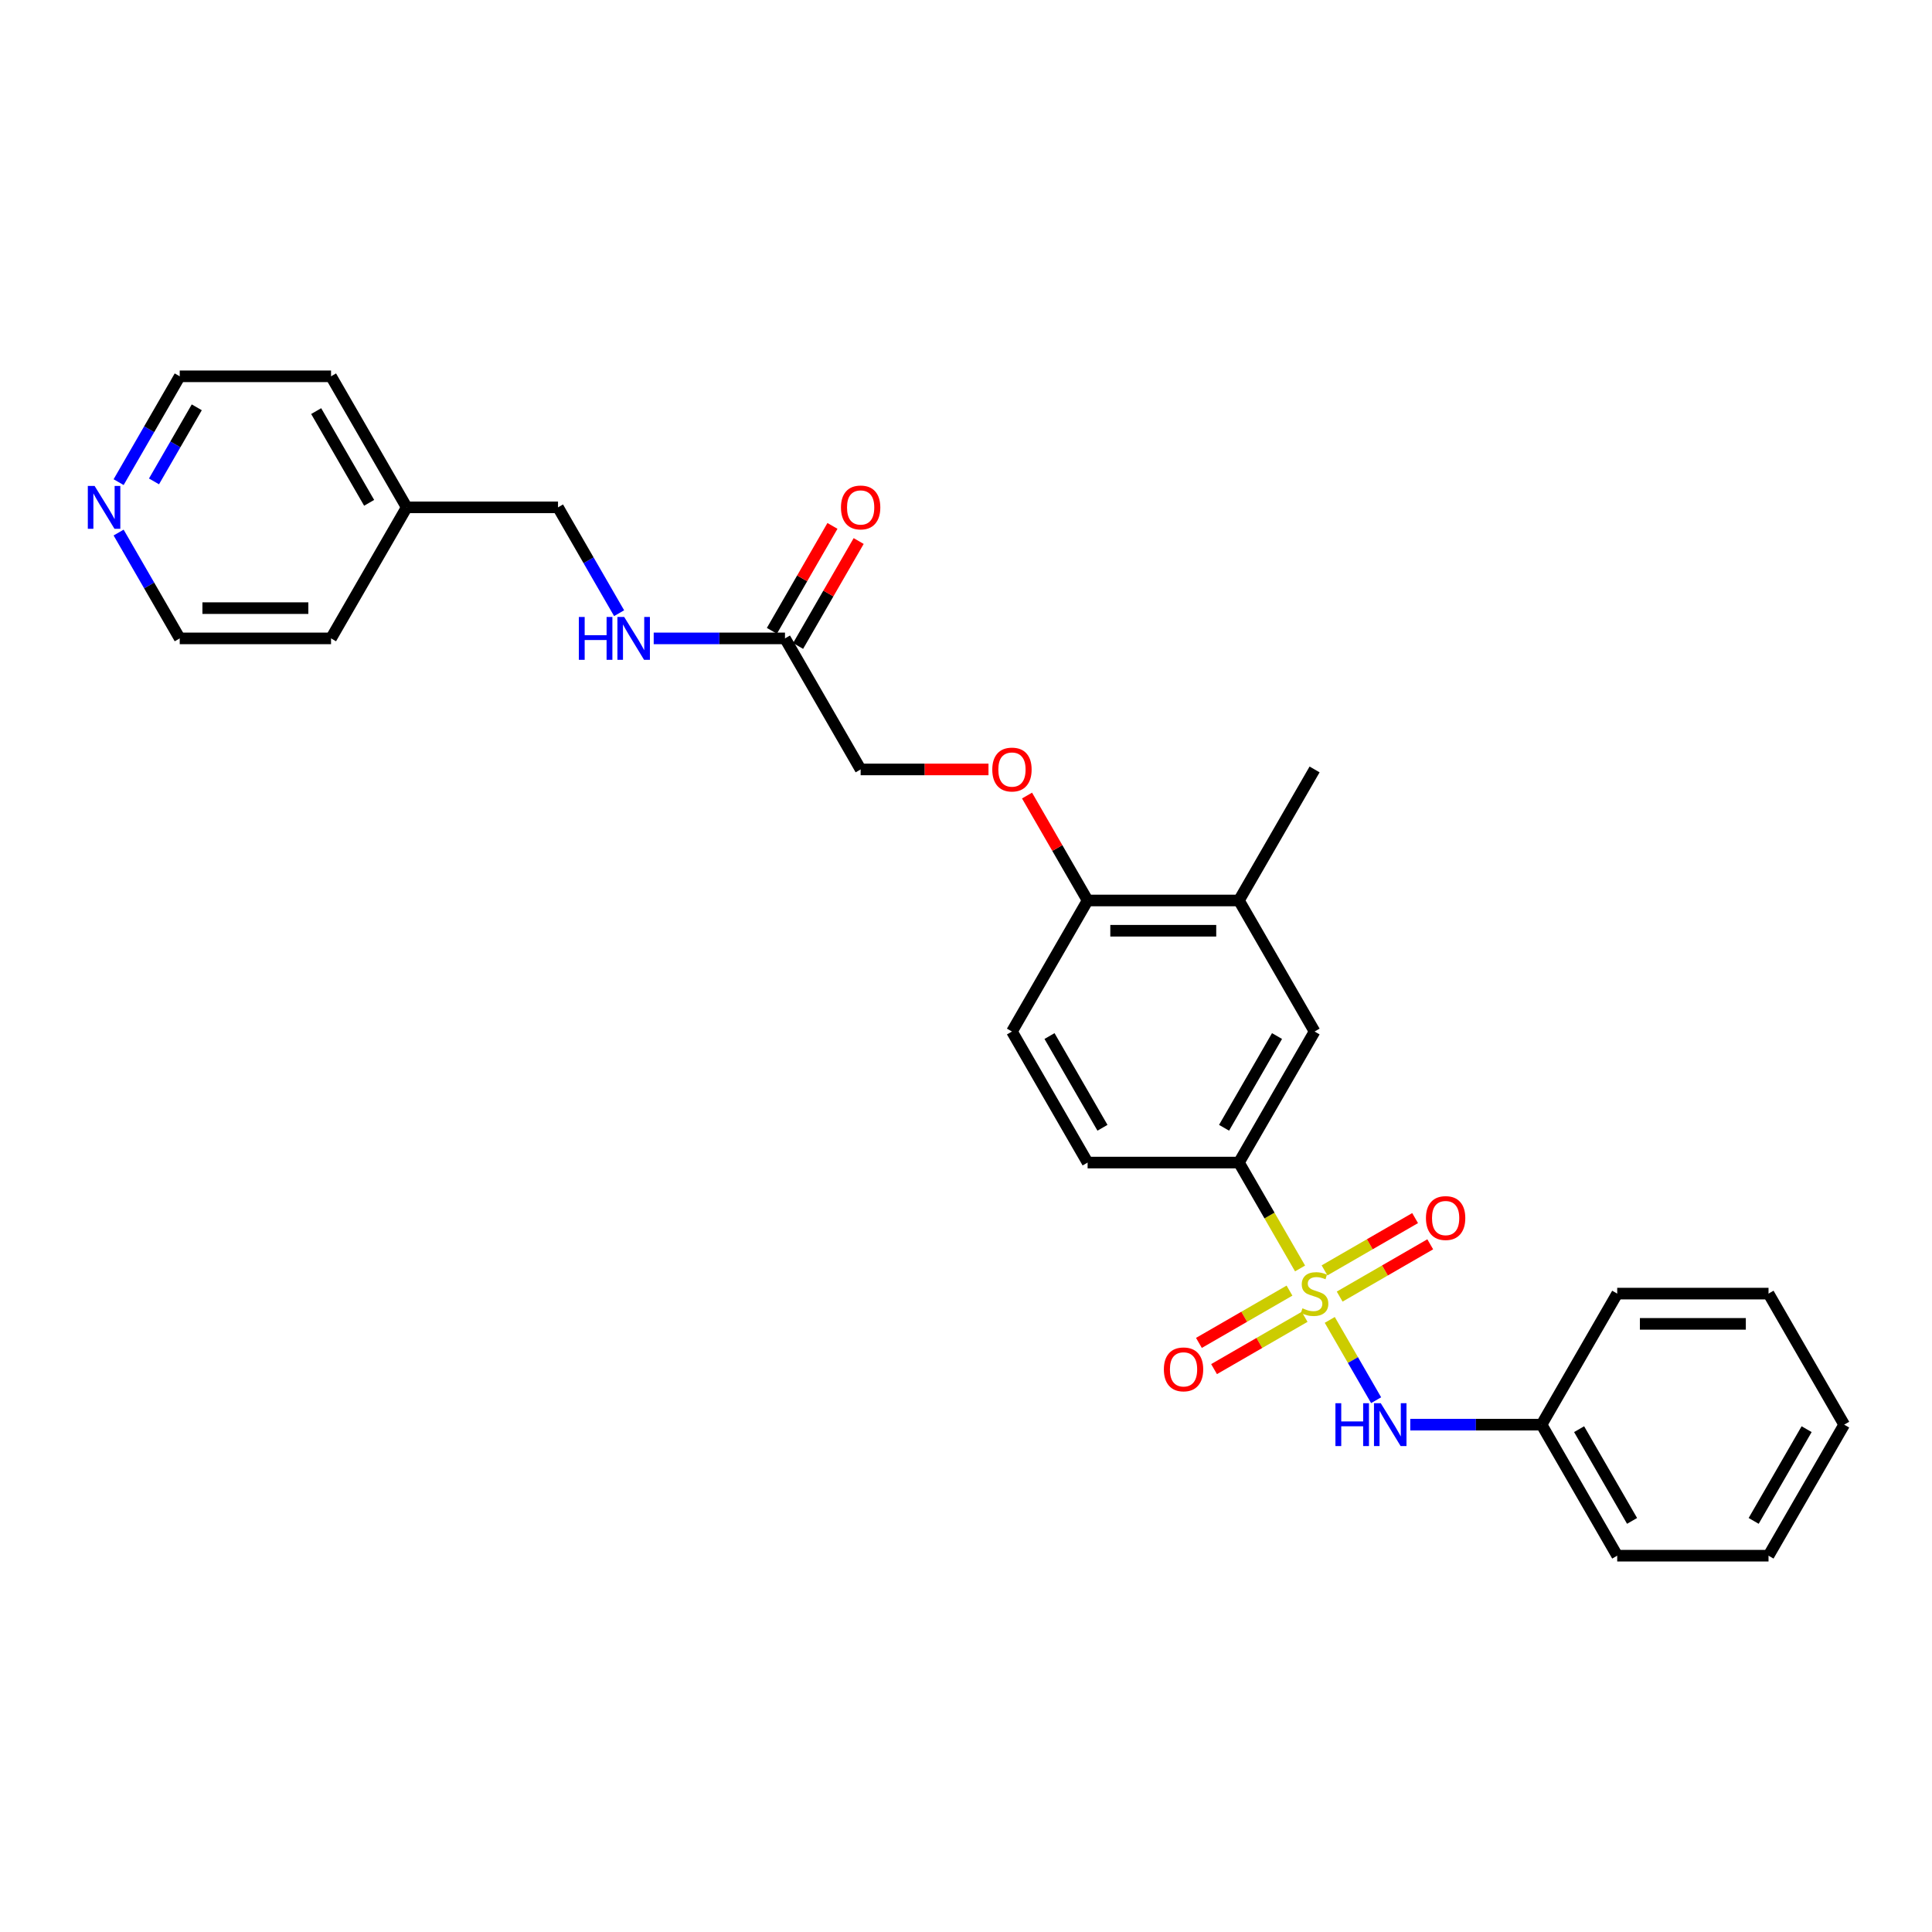 <?xml version='1.0' encoding='iso-8859-1'?>
<svg version='1.1' baseProfile='full'
              xmlns='http://www.w3.org/2000/svg'
                      xmlns:rdkit='http://www.rdkit.org/xml'
                      xmlns:xlink='http://www.w3.org/1999/xlink'
                  xml:space='preserve'
width='1000px' height='1000px' viewBox='0 0 1000 1000'>
<!-- END OF HEADER -->
<rect style='opacity:1.0;fill:#FFFFFF;stroke:none' width='1000' height='1000' x='0' y='0'> </rect>
<path class='bond-0' d='M 672.91,656.551 L 657.088,629.146' style='fill:none;fill-rule:evenodd;stroke:#CCCC00;stroke-width:6px;stroke-linecap:butt;stroke-linejoin:miter;stroke-opacity:1' />
<path class='bond-0' d='M 657.088,629.146 L 641.266,601.741' style='fill:none;fill-rule:evenodd;stroke:#000000;stroke-width:6px;stroke-linecap:butt;stroke-linejoin:miter;stroke-opacity:1' />
<path class='bond-1' d='M 688.285,683.18 L 700.282,703.96' style='fill:none;fill-rule:evenodd;stroke:#CCCC00;stroke-width:6px;stroke-linecap:butt;stroke-linejoin:miter;stroke-opacity:1' />
<path class='bond-1' d='M 700.282,703.96 L 712.279,724.74' style='fill:none;fill-rule:evenodd;stroke:#0000FF;stroke-width:6px;stroke-linecap:butt;stroke-linejoin:miter;stroke-opacity:1' />
<path class='bond-2' d='M 667.44,668.021 L 644,681.554' style='fill:none;fill-rule:evenodd;stroke:#CCCC00;stroke-width:6px;stroke-linecap:butt;stroke-linejoin:miter;stroke-opacity:1' />
<path class='bond-2' d='M 644,681.554 L 620.56,695.087' style='fill:none;fill-rule:evenodd;stroke:#FF0000;stroke-width:6px;stroke-linecap:butt;stroke-linejoin:miter;stroke-opacity:1' />
<path class='bond-2' d='M 675.272,681.587 L 651.832,695.12' style='fill:none;fill-rule:evenodd;stroke:#CCCC00;stroke-width:6px;stroke-linecap:butt;stroke-linejoin:miter;stroke-opacity:1' />
<path class='bond-2' d='M 651.832,695.12 L 628.392,708.653' style='fill:none;fill-rule:evenodd;stroke:#FF0000;stroke-width:6px;stroke-linecap:butt;stroke-linejoin:miter;stroke-opacity:1' />
<path class='bond-3' d='M 693.411,671.114 L 716.851,657.581' style='fill:none;fill-rule:evenodd;stroke:#CCCC00;stroke-width:6px;stroke-linecap:butt;stroke-linejoin:miter;stroke-opacity:1' />
<path class='bond-3' d='M 716.851,657.581 L 740.291,644.048' style='fill:none;fill-rule:evenodd;stroke:#FF0000;stroke-width:6px;stroke-linecap:butt;stroke-linejoin:miter;stroke-opacity:1' />
<path class='bond-3' d='M 685.579,657.549 L 709.019,644.016' style='fill:none;fill-rule:evenodd;stroke:#CCCC00;stroke-width:6px;stroke-linecap:butt;stroke-linejoin:miter;stroke-opacity:1' />
<path class='bond-3' d='M 709.019,644.016 L 732.459,630.483' style='fill:none;fill-rule:evenodd;stroke:#FF0000;stroke-width:6px;stroke-linecap:butt;stroke-linejoin:miter;stroke-opacity:1' />
<path class='bond-4' d='M 641.266,601.741 L 680.426,533.914' style='fill:none;fill-rule:evenodd;stroke:#000000;stroke-width:6px;stroke-linecap:butt;stroke-linejoin:miter;stroke-opacity:1' />
<path class='bond-4' d='M 633.574,583.735 L 660.986,536.256' style='fill:none;fill-rule:evenodd;stroke:#000000;stroke-width:6px;stroke-linecap:butt;stroke-linejoin:miter;stroke-opacity:1' />
<path class='bond-10' d='M 641.266,601.741 L 562.946,601.741' style='fill:none;fill-rule:evenodd;stroke:#000000;stroke-width:6px;stroke-linecap:butt;stroke-linejoin:miter;stroke-opacity:1' />
<path class='bond-15' d='M 729.955,737.395 L 763.93,737.395' style='fill:none;fill-rule:evenodd;stroke:#0000FF;stroke-width:6px;stroke-linecap:butt;stroke-linejoin:miter;stroke-opacity:1' />
<path class='bond-15' d='M 763.93,737.395 L 797.906,737.395' style='fill:none;fill-rule:evenodd;stroke:#000000;stroke-width:6px;stroke-linecap:butt;stroke-linejoin:miter;stroke-opacity:1' />
<path class='bond-5' d='M 680.426,533.914 L 641.266,466.086' style='fill:none;fill-rule:evenodd;stroke:#000000;stroke-width:6px;stroke-linecap:butt;stroke-linejoin:miter;stroke-opacity:1' />
<path class='bond-18' d='M 641.266,466.086 L 680.426,398.259' style='fill:none;fill-rule:evenodd;stroke:#000000;stroke-width:6px;stroke-linecap:butt;stroke-linejoin:miter;stroke-opacity:1' />
<path class='bond-28' d='M 641.266,466.086 L 562.946,466.086' style='fill:none;fill-rule:evenodd;stroke:#000000;stroke-width:6px;stroke-linecap:butt;stroke-linejoin:miter;stroke-opacity:1' />
<path class='bond-28' d='M 629.518,481.75 L 574.694,481.75' style='fill:none;fill-rule:evenodd;stroke:#000000;stroke-width:6px;stroke-linecap:butt;stroke-linejoin:miter;stroke-opacity:1' />
<path class='bond-6' d='M 406.306,330.432 L 445.466,398.259' style='fill:none;fill-rule:evenodd;stroke:#000000;stroke-width:6px;stroke-linecap:butt;stroke-linejoin:miter;stroke-opacity:1' />
<path class='bond-8' d='M 406.306,330.432 L 372.331,330.432' style='fill:none;fill-rule:evenodd;stroke:#000000;stroke-width:6px;stroke-linecap:butt;stroke-linejoin:miter;stroke-opacity:1' />
<path class='bond-8' d='M 372.331,330.432 L 338.355,330.432' style='fill:none;fill-rule:evenodd;stroke:#0000FF;stroke-width:6px;stroke-linecap:butt;stroke-linejoin:miter;stroke-opacity:1' />
<path class='bond-12' d='M 413.089,334.348 L 428.766,307.194' style='fill:none;fill-rule:evenodd;stroke:#000000;stroke-width:6px;stroke-linecap:butt;stroke-linejoin:miter;stroke-opacity:1' />
<path class='bond-12' d='M 428.766,307.194 L 444.444,280.039' style='fill:none;fill-rule:evenodd;stroke:#FF0000;stroke-width:6px;stroke-linecap:butt;stroke-linejoin:miter;stroke-opacity:1' />
<path class='bond-12' d='M 399.523,326.516 L 415.201,299.362' style='fill:none;fill-rule:evenodd;stroke:#000000;stroke-width:6px;stroke-linecap:butt;stroke-linejoin:miter;stroke-opacity:1' />
<path class='bond-12' d='M 415.201,299.362 L 430.878,272.207' style='fill:none;fill-rule:evenodd;stroke:#FF0000;stroke-width:6px;stroke-linecap:butt;stroke-linejoin:miter;stroke-opacity:1' />
<path class='bond-7' d='M 562.946,466.086 L 523.786,533.914' style='fill:none;fill-rule:evenodd;stroke:#000000;stroke-width:6px;stroke-linecap:butt;stroke-linejoin:miter;stroke-opacity:1' />
<path class='bond-9' d='M 562.946,466.086 L 547.268,438.932' style='fill:none;fill-rule:evenodd;stroke:#000000;stroke-width:6px;stroke-linecap:butt;stroke-linejoin:miter;stroke-opacity:1' />
<path class='bond-9' d='M 547.268,438.932 L 531.59,411.777' style='fill:none;fill-rule:evenodd;stroke:#FF0000;stroke-width:6px;stroke-linecap:butt;stroke-linejoin:miter;stroke-opacity:1' />
<path class='bond-16' d='M 320.453,317.384 L 304.639,289.995' style='fill:none;fill-rule:evenodd;stroke:#0000FF;stroke-width:6px;stroke-linecap:butt;stroke-linejoin:miter;stroke-opacity:1' />
<path class='bond-16' d='M 304.639,289.995 L 288.826,262.605' style='fill:none;fill-rule:evenodd;stroke:#000000;stroke-width:6px;stroke-linecap:butt;stroke-linejoin:miter;stroke-opacity:1' />
<path class='bond-14' d='M 511.646,398.259 L 478.556,398.259' style='fill:none;fill-rule:evenodd;stroke:#FF0000;stroke-width:6px;stroke-linecap:butt;stroke-linejoin:miter;stroke-opacity:1' />
<path class='bond-14' d='M 478.556,398.259 L 445.466,398.259' style='fill:none;fill-rule:evenodd;stroke:#000000;stroke-width:6px;stroke-linecap:butt;stroke-linejoin:miter;stroke-opacity:1' />
<path class='bond-13' d='M 562.946,601.741 L 523.786,533.914' style='fill:none;fill-rule:evenodd;stroke:#000000;stroke-width:6px;stroke-linecap:butt;stroke-linejoin:miter;stroke-opacity:1' />
<path class='bond-13' d='M 570.637,583.735 L 543.225,536.256' style='fill:none;fill-rule:evenodd;stroke:#000000;stroke-width:6px;stroke-linecap:butt;stroke-linejoin:miter;stroke-opacity:1' />
<path class='bond-11' d='M 61.399,249.557 L 77.213,222.168' style='fill:none;fill-rule:evenodd;stroke:#0000FF;stroke-width:6px;stroke-linecap:butt;stroke-linejoin:miter;stroke-opacity:1' />
<path class='bond-11' d='M 77.213,222.168 L 93.026,194.778' style='fill:none;fill-rule:evenodd;stroke:#000000;stroke-width:6px;stroke-linecap:butt;stroke-linejoin:miter;stroke-opacity:1' />
<path class='bond-11' d='M 79.709,249.172 L 90.778,230' style='fill:none;fill-rule:evenodd;stroke:#0000FF;stroke-width:6px;stroke-linecap:butt;stroke-linejoin:miter;stroke-opacity:1' />
<path class='bond-11' d='M 90.778,230 L 101.847,210.827' style='fill:none;fill-rule:evenodd;stroke:#000000;stroke-width:6px;stroke-linecap:butt;stroke-linejoin:miter;stroke-opacity:1' />
<path class='bond-30' d='M 61.399,275.653 L 77.213,303.043' style='fill:none;fill-rule:evenodd;stroke:#0000FF;stroke-width:6px;stroke-linecap:butt;stroke-linejoin:miter;stroke-opacity:1' />
<path class='bond-30' d='M 77.213,303.043 L 93.026,330.432' style='fill:none;fill-rule:evenodd;stroke:#000000;stroke-width:6px;stroke-linecap:butt;stroke-linejoin:miter;stroke-opacity:1' />
<path class='bond-23' d='M 797.906,737.395 L 837.066,805.222' style='fill:none;fill-rule:evenodd;stroke:#000000;stroke-width:6px;stroke-linecap:butt;stroke-linejoin:miter;stroke-opacity:1' />
<path class='bond-23' d='M 817.345,739.737 L 844.757,787.216' style='fill:none;fill-rule:evenodd;stroke:#000000;stroke-width:6px;stroke-linecap:butt;stroke-linejoin:miter;stroke-opacity:1' />
<path class='bond-24' d='M 797.906,737.395 L 837.066,669.568' style='fill:none;fill-rule:evenodd;stroke:#000000;stroke-width:6px;stroke-linecap:butt;stroke-linejoin:miter;stroke-opacity:1' />
<path class='bond-17' d='M 288.826,262.605 L 210.506,262.605' style='fill:none;fill-rule:evenodd;stroke:#000000;stroke-width:6px;stroke-linecap:butt;stroke-linejoin:miter;stroke-opacity:1' />
<path class='bond-21' d='M 210.506,262.605 L 171.346,330.432' style='fill:none;fill-rule:evenodd;stroke:#000000;stroke-width:6px;stroke-linecap:butt;stroke-linejoin:miter;stroke-opacity:1' />
<path class='bond-22' d='M 210.506,262.605 L 171.346,194.778' style='fill:none;fill-rule:evenodd;stroke:#000000;stroke-width:6px;stroke-linecap:butt;stroke-linejoin:miter;stroke-opacity:1' />
<path class='bond-22' d='M 191.067,260.263 L 163.655,212.784' style='fill:none;fill-rule:evenodd;stroke:#000000;stroke-width:6px;stroke-linecap:butt;stroke-linejoin:miter;stroke-opacity:1' />
<path class='bond-19' d='M 93.026,194.778 L 171.346,194.778' style='fill:none;fill-rule:evenodd;stroke:#000000;stroke-width:6px;stroke-linecap:butt;stroke-linejoin:miter;stroke-opacity:1' />
<path class='bond-20' d='M 93.026,330.432 L 171.346,330.432' style='fill:none;fill-rule:evenodd;stroke:#000000;stroke-width:6px;stroke-linecap:butt;stroke-linejoin:miter;stroke-opacity:1' />
<path class='bond-20' d='M 104.774,314.768 L 159.598,314.768' style='fill:none;fill-rule:evenodd;stroke:#000000;stroke-width:6px;stroke-linecap:butt;stroke-linejoin:miter;stroke-opacity:1' />
<path class='bond-26' d='M 837.066,805.222 L 915.385,805.222' style='fill:none;fill-rule:evenodd;stroke:#000000;stroke-width:6px;stroke-linecap:butt;stroke-linejoin:miter;stroke-opacity:1' />
<path class='bond-25' d='M 837.066,669.568 L 915.385,669.568' style='fill:none;fill-rule:evenodd;stroke:#000000;stroke-width:6px;stroke-linecap:butt;stroke-linejoin:miter;stroke-opacity:1' />
<path class='bond-25' d='M 848.814,685.232 L 903.637,685.232' style='fill:none;fill-rule:evenodd;stroke:#000000;stroke-width:6px;stroke-linecap:butt;stroke-linejoin:miter;stroke-opacity:1' />
<path class='bond-27' d='M 915.385,669.568 L 954.545,737.395' style='fill:none;fill-rule:evenodd;stroke:#000000;stroke-width:6px;stroke-linecap:butt;stroke-linejoin:miter;stroke-opacity:1' />
<path class='bond-29' d='M 915.385,805.222 L 954.545,737.395' style='fill:none;fill-rule:evenodd;stroke:#000000;stroke-width:6px;stroke-linecap:butt;stroke-linejoin:miter;stroke-opacity:1' />
<path class='bond-29' d='M 907.694,787.216 L 935.106,739.737' style='fill:none;fill-rule:evenodd;stroke:#000000;stroke-width:6px;stroke-linecap:butt;stroke-linejoin:miter;stroke-opacity:1' />
<path  class='atom-0' d='M 674.16 677.18
Q 674.411 677.274, 675.445 677.713
Q 676.478 678.152, 677.606 678.433
Q 678.765 678.684, 679.893 678.684
Q 681.992 678.684, 683.214 677.682
Q 684.436 676.648, 684.436 674.862
Q 684.436 673.64, 683.809 672.888
Q 683.214 672.137, 682.274 671.729
Q 681.334 671.322, 679.768 670.852
Q 677.794 670.257, 676.604 669.693
Q 675.445 669.129, 674.599 667.939
Q 673.784 666.748, 673.784 664.743
Q 673.784 661.955, 675.664 660.232
Q 677.575 658.509, 681.334 658.509
Q 683.903 658.509, 686.817 659.731
L 686.096 662.143
Q 683.433 661.046, 681.428 661.046
Q 679.267 661.046, 678.076 661.955
Q 676.886 662.832, 676.917 664.367
Q 676.917 665.558, 677.512 666.278
Q 678.139 666.999, 679.016 667.406
Q 679.924 667.813, 681.428 668.283
Q 683.433 668.91, 684.624 669.536
Q 685.814 670.163, 686.66 671.447
Q 687.537 672.7, 687.537 674.862
Q 687.537 677.932, 685.469 679.593
Q 683.433 681.222, 680.018 681.222
Q 678.045 681.222, 676.541 680.783
Q 675.069 680.376, 673.314 679.655
L 674.16 677.18
' fill='#CCCC00'/>
<path  class='atom-2' d='M 691.218 726.305
L 694.226 726.305
L 694.226 735.734
L 705.566 735.734
L 705.566 726.305
L 708.574 726.305
L 708.574 748.485
L 705.566 748.485
L 705.566 738.241
L 694.226 738.241
L 694.226 748.485
L 691.218 748.485
L 691.218 726.305
' fill='#0000FF'/>
<path  class='atom-2' d='M 714.683 726.305
L 721.951 738.053
Q 722.671 739.212, 723.831 741.311
Q 724.99 743.41, 725.052 743.535
L 725.052 726.305
L 727.997 726.305
L 727.997 748.485
L 724.958 748.485
L 717.158 735.64
Q 716.249 734.137, 715.278 732.414
Q 714.338 730.691, 714.056 730.158
L 714.056 748.485
L 711.174 748.485
L 711.174 726.305
L 714.683 726.305
' fill='#0000FF'/>
<path  class='atom-3' d='M 602.417 708.79
Q 602.417 703.465, 605.049 700.488
Q 607.68 697.512, 612.599 697.512
Q 617.517 697.512, 620.149 700.488
Q 622.78 703.465, 622.78 708.79
Q 622.78 714.179, 620.117 717.249
Q 617.454 720.288, 612.599 720.288
Q 607.711 720.288, 605.049 717.249
Q 602.417 714.21, 602.417 708.79
M 612.599 717.781
Q 615.982 717.781, 617.799 715.526
Q 619.647 713.239, 619.647 708.79
Q 619.647 704.436, 617.799 702.243
Q 615.982 700.018, 612.599 700.018
Q 609.215 700.018, 607.367 702.211
Q 605.55 704.404, 605.55 708.79
Q 605.55 713.27, 607.367 715.526
Q 609.215 717.781, 612.599 717.781
' fill='#FF0000'/>
<path  class='atom-4' d='M 738.071 630.47
Q 738.071 625.145, 740.703 622.168
Q 743.334 619.192, 748.253 619.192
Q 753.171 619.192, 755.803 622.168
Q 758.434 625.145, 758.434 630.47
Q 758.434 635.859, 755.771 638.929
Q 753.109 641.968, 748.253 641.968
Q 743.366 641.968, 740.703 638.929
Q 738.071 635.89, 738.071 630.47
M 748.253 639.461
Q 751.636 639.461, 753.453 637.206
Q 755.302 634.919, 755.302 630.47
Q 755.302 626.116, 753.453 623.923
Q 751.636 621.699, 748.253 621.699
Q 744.869 621.699, 743.021 623.891
Q 741.204 626.084, 741.204 630.47
Q 741.204 634.95, 743.021 637.206
Q 744.869 639.461, 748.253 639.461
' fill='#FF0000'/>
<path  class='atom-9' d='M 299.618 319.342
L 302.626 319.342
L 302.626 328.772
L 313.967 328.772
L 313.967 319.342
L 316.974 319.342
L 316.974 341.522
L 313.967 341.522
L 313.967 331.278
L 302.626 331.278
L 302.626 341.522
L 299.618 341.522
L 299.618 319.342
' fill='#0000FF'/>
<path  class='atom-9' d='M 323.083 319.342
L 330.351 331.09
Q 331.072 332.249, 332.231 334.348
Q 333.39 336.447, 333.453 336.573
L 333.453 319.342
L 336.397 319.342
L 336.397 341.522
L 333.359 341.522
L 325.558 328.678
Q 324.649 327.174, 323.678 325.451
Q 322.738 323.728, 322.457 323.196
L 322.457 341.522
L 319.574 341.522
L 319.574 319.342
L 323.083 319.342
' fill='#0000FF'/>
<path  class='atom-10' d='M 513.604 398.322
Q 513.604 392.996, 516.236 390.02
Q 518.867 387.044, 523.786 387.044
Q 528.704 387.044, 531.336 390.02
Q 533.967 392.996, 533.967 398.322
Q 533.967 403.71, 531.304 406.781
Q 528.642 409.819, 523.786 409.819
Q 518.899 409.819, 516.236 406.781
Q 513.604 403.742, 513.604 398.322
M 523.786 407.313
Q 527.169 407.313, 528.986 405.058
Q 530.835 402.771, 530.835 398.322
Q 530.835 393.967, 528.986 391.775
Q 527.169 389.55, 523.786 389.55
Q 520.402 389.55, 518.554 391.743
Q 516.737 393.936, 516.737 398.322
Q 516.737 402.802, 518.554 405.058
Q 520.402 407.313, 523.786 407.313
' fill='#FF0000'/>
<path  class='atom-12' d='M 48.963 251.515
L 56.231 263.263
Q 56.952 264.422, 58.111 266.521
Q 59.27 268.62, 59.333 268.746
L 59.333 251.515
L 62.278 251.515
L 62.278 273.695
L 59.239 273.695
L 51.438 260.851
Q 50.53 259.347, 49.559 257.624
Q 48.619 255.901, 48.337 255.369
L 48.337 273.695
L 45.455 273.695
L 45.455 251.515
L 48.963 251.515
' fill='#0000FF'/>
<path  class='atom-13' d='M 435.284 262.668
Q 435.284 257.342, 437.916 254.366
Q 440.547 251.39, 445.466 251.39
Q 450.384 251.39, 453.016 254.366
Q 455.647 257.342, 455.647 262.668
Q 455.647 268.056, 452.985 271.126
Q 450.322 274.165, 445.466 274.165
Q 440.579 274.165, 437.916 271.126
Q 435.284 268.088, 435.284 262.668
M 445.466 271.659
Q 448.849 271.659, 450.666 269.403
Q 452.515 267.117, 452.515 262.668
Q 452.515 258.313, 450.666 256.12
Q 448.849 253.896, 445.466 253.896
Q 442.082 253.896, 440.234 256.089
Q 438.417 258.282, 438.417 262.668
Q 438.417 267.148, 440.234 269.403
Q 442.082 271.659, 445.466 271.659
' fill='#FF0000'/>
</svg>
